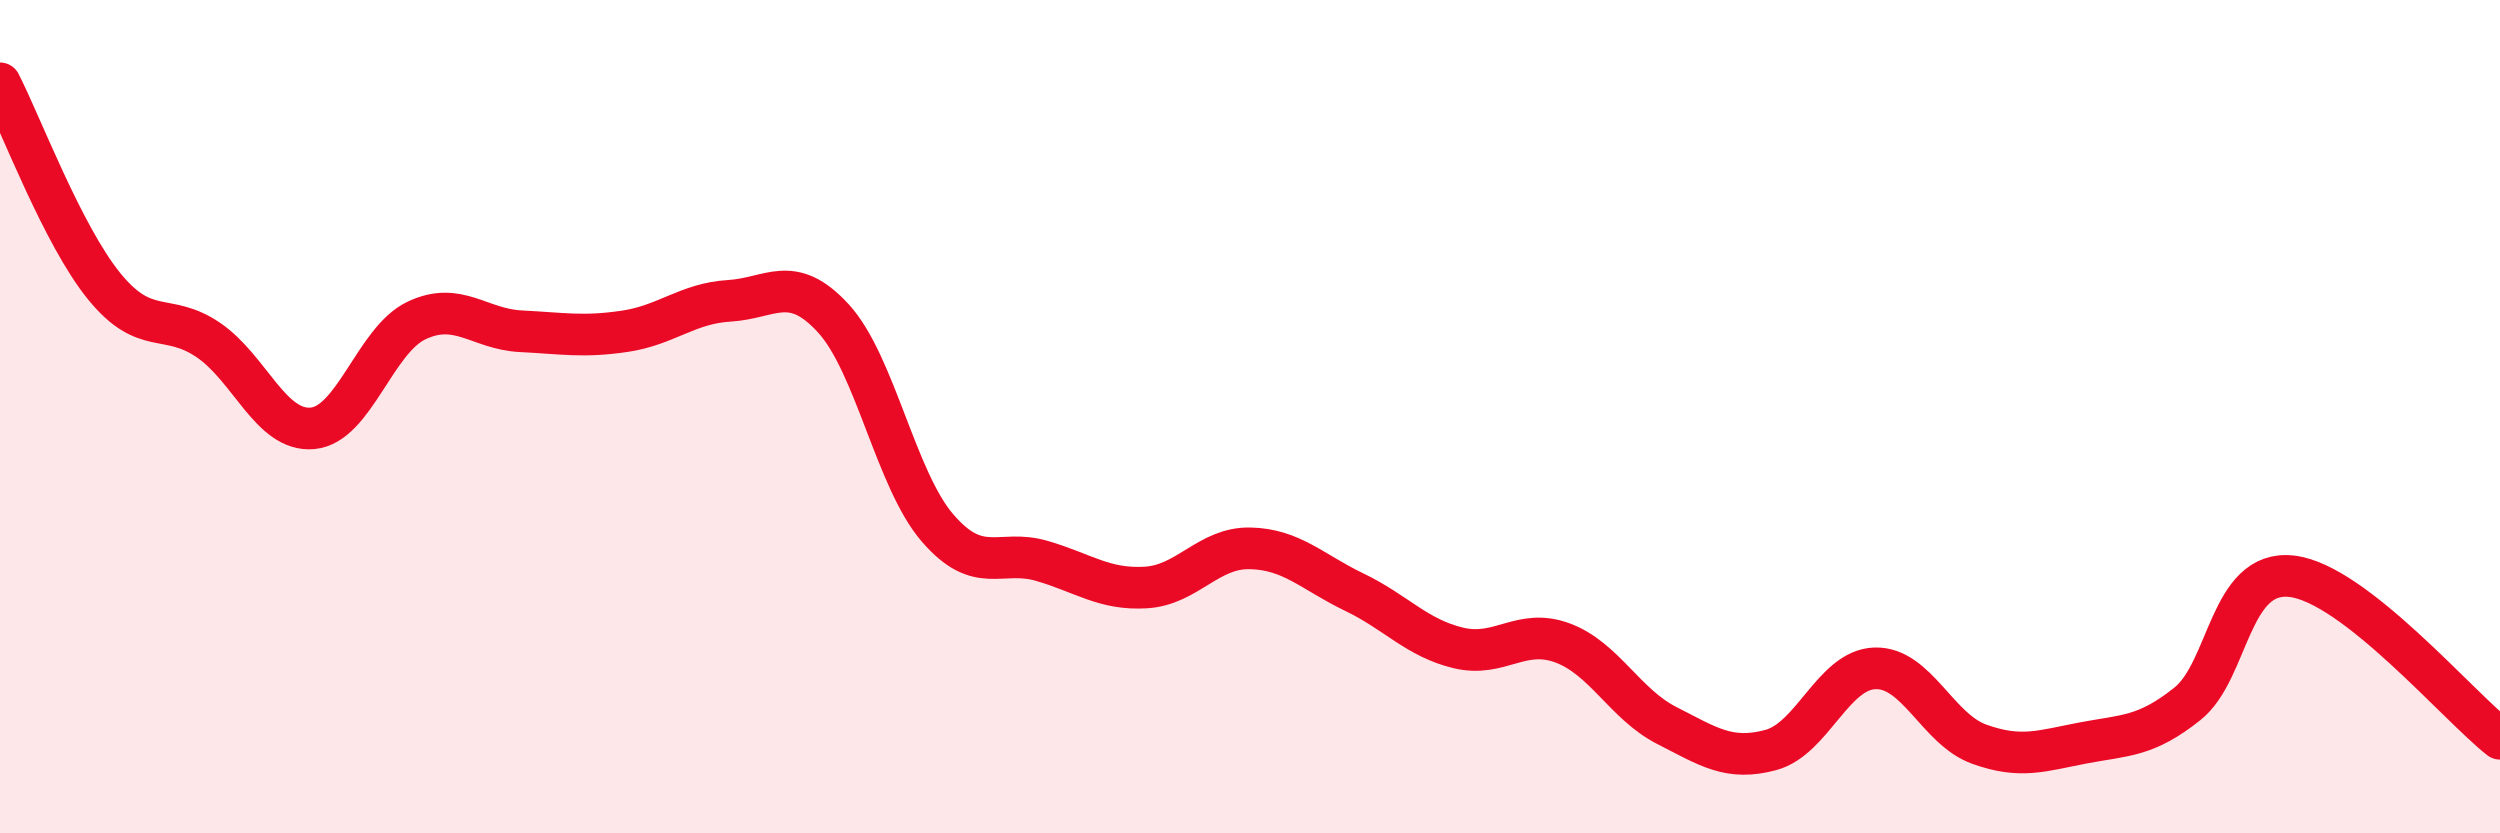 
    <svg width="60" height="20" viewBox="0 0 60 20" xmlns="http://www.w3.org/2000/svg">
      <path
        d="M 0,2 C 0.5,2.97 1.5,5.64 2.5,6.87 C 3.5,8.1 4,7.48 5,8.16 C 6,8.84 6.5,10.37 7.5,10.28 C 8.5,10.19 9,8.16 10,7.69 C 11,7.22 11.5,7.9 12.5,7.95 C 13.5,8 14,8.1 15,7.95 C 16,7.8 16.5,7.28 17.5,7.22 C 18.5,7.16 19,6.55 20,7.64 C 21,8.73 21.5,11.51 22.5,12.67 C 23.5,13.83 24,13.17 25,13.46 C 26,13.75 26.5,14.16 27.5,14.1 C 28.5,14.04 29,13.14 30,13.16 C 31,13.18 31.5,13.73 32.5,14.21 C 33.5,14.69 34,15.31 35,15.55 C 36,15.79 36.5,15.06 37.5,15.43 C 38.5,15.8 39,16.9 40,17.41 C 41,17.92 41.5,18.27 42.5,18 C 43.5,17.73 44,16.07 45,16.04 C 46,16.01 46.5,17.5 47.5,17.86 C 48.5,18.22 49,18.02 50,17.83 C 51,17.64 51.5,17.69 52.5,16.89 C 53.5,16.09 53.5,13.66 55,13.83 C 56.5,14 59,16.95 60,17.73L60 20L0 20Z"
        fill="#EB0A25"
        opacity="0.1"
        stroke-linecap="round"
        stroke-linejoin="round"
      />
      <path
        d="M 0,2 C 0.5,2.97 1.5,5.64 2.5,6.87 C 3.5,8.1 4,7.48 5,8.16 C 6,8.84 6.5,10.37 7.5,10.28 C 8.5,10.19 9,8.16 10,7.69 C 11,7.22 11.5,7.9 12.5,7.95 C 13.5,8 14,8.1 15,7.95 C 16,7.8 16.5,7.28 17.5,7.22 C 18.5,7.16 19,6.55 20,7.64 C 21,8.73 21.5,11.51 22.5,12.67 C 23.5,13.83 24,13.17 25,13.46 C 26,13.75 26.5,14.16 27.5,14.1 C 28.5,14.04 29,13.14 30,13.16 C 31,13.18 31.5,13.73 32.5,14.21 C 33.5,14.69 34,15.31 35,15.55 C 36,15.79 36.5,15.06 37.5,15.43 C 38.5,15.8 39,16.9 40,17.41 C 41,17.92 41.5,18.27 42.5,18 C 43.5,17.73 44,16.07 45,16.04 C 46,16.01 46.5,17.5 47.5,17.86 C 48.5,18.22 49,18.02 50,17.83 C 51,17.64 51.5,17.69 52.5,16.89 C 53.5,16.09 53.5,13.66 55,13.83 C 56.5,14 59,16.95 60,17.73"
        stroke="#EB0A25"
        stroke-width="1"
        fill="none"
        stroke-linecap="round"
        stroke-linejoin="round"
      />
    </svg>
  